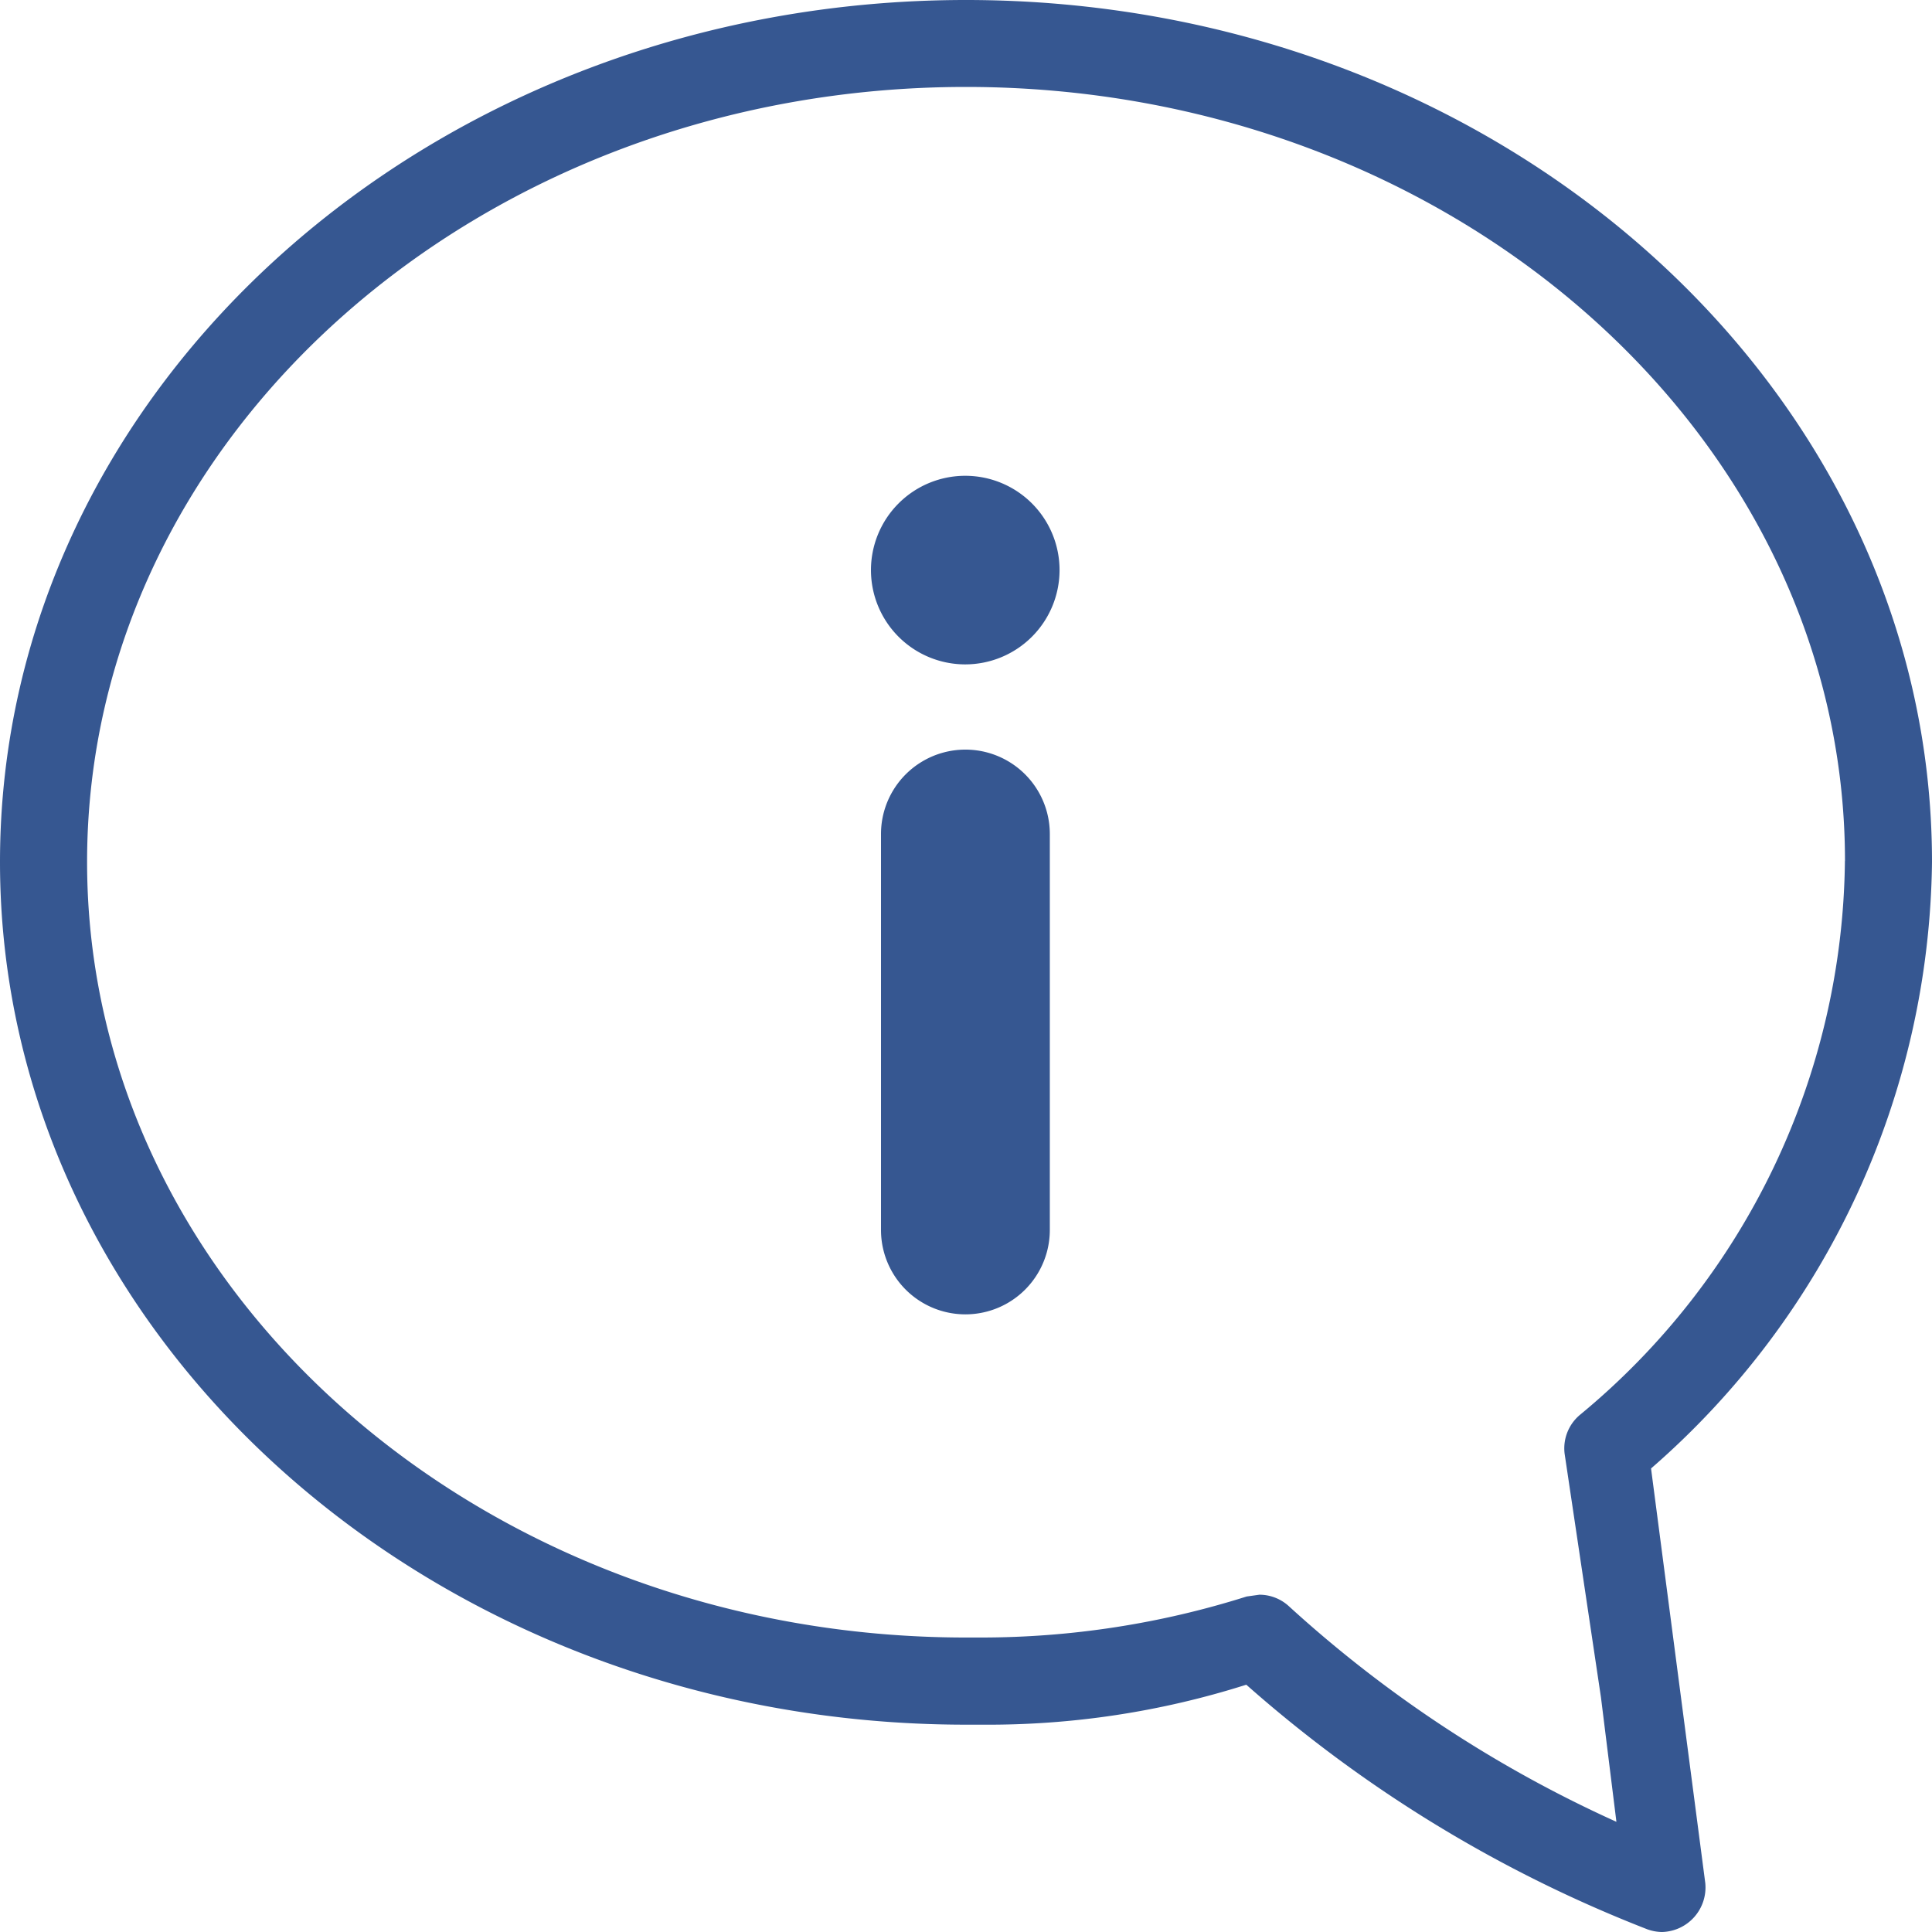 <svg id="feedback-info-ballon-2" xmlns="http://www.w3.org/2000/svg" xmlns:xlink="http://www.w3.org/1999/xlink" width="26" height="26" viewBox="0 0 26 26">
  <defs>
    <clipPath id="clip-path">
      <rect id="Retângulo_99374" data-name="Retângulo 99374" width="26" height="26" fill="#365791" opacity="0"/>
    </clipPath>
  </defs>
  <g id="Grupo_de_máscara_81" data-name="Grupo de máscara 81" clip-path="url(#clip-path)">
    <path id="Caminho_77652" data-name="Caminho 77652" d="M14.128,11.224v5.328a1.136,1.136,0,0,1-2.272,0V11.224a1.136,1.136,0,1,1,2.272,0Zm8.091,8.538.73,5.58a.6.6,0,0,1-.582.658h0a.6.6,0,0,1-.2-.037,17.982,17.982,0,0,1-5.395-3.291,11.473,11.473,0,0,1-3.552.538l-.221,0C5.832,23.208,0,18,0,11.6S5.832,0,13,0,26,5.2,26,11.6A10.977,10.977,0,0,1,22.219,19.762Zm2.61-8.175C24.828,5.844,19.523,1.17,13,1.17S1.172,5.848,1.172,11.6,6.477,22.037,13,22.037l.2,0a11.86,11.86,0,0,0,3.577-.552l.171-.024a.586.586,0,0,1,.393.151,16.776,16.776,0,0,0,4.412,2.905l-.208-1.675-.489-3.278a.588.588,0,0,1,.208-.525A9.789,9.789,0,0,0,24.828,11.586ZM14.259,7.67A1.269,1.269,0,1,0,12.99,8.941,1.27,1.27,0,0,0,14.259,7.67l-.081,0h0Z" transform="translate(0 0)" fill="#365791"/>
  </g>
</svg>
